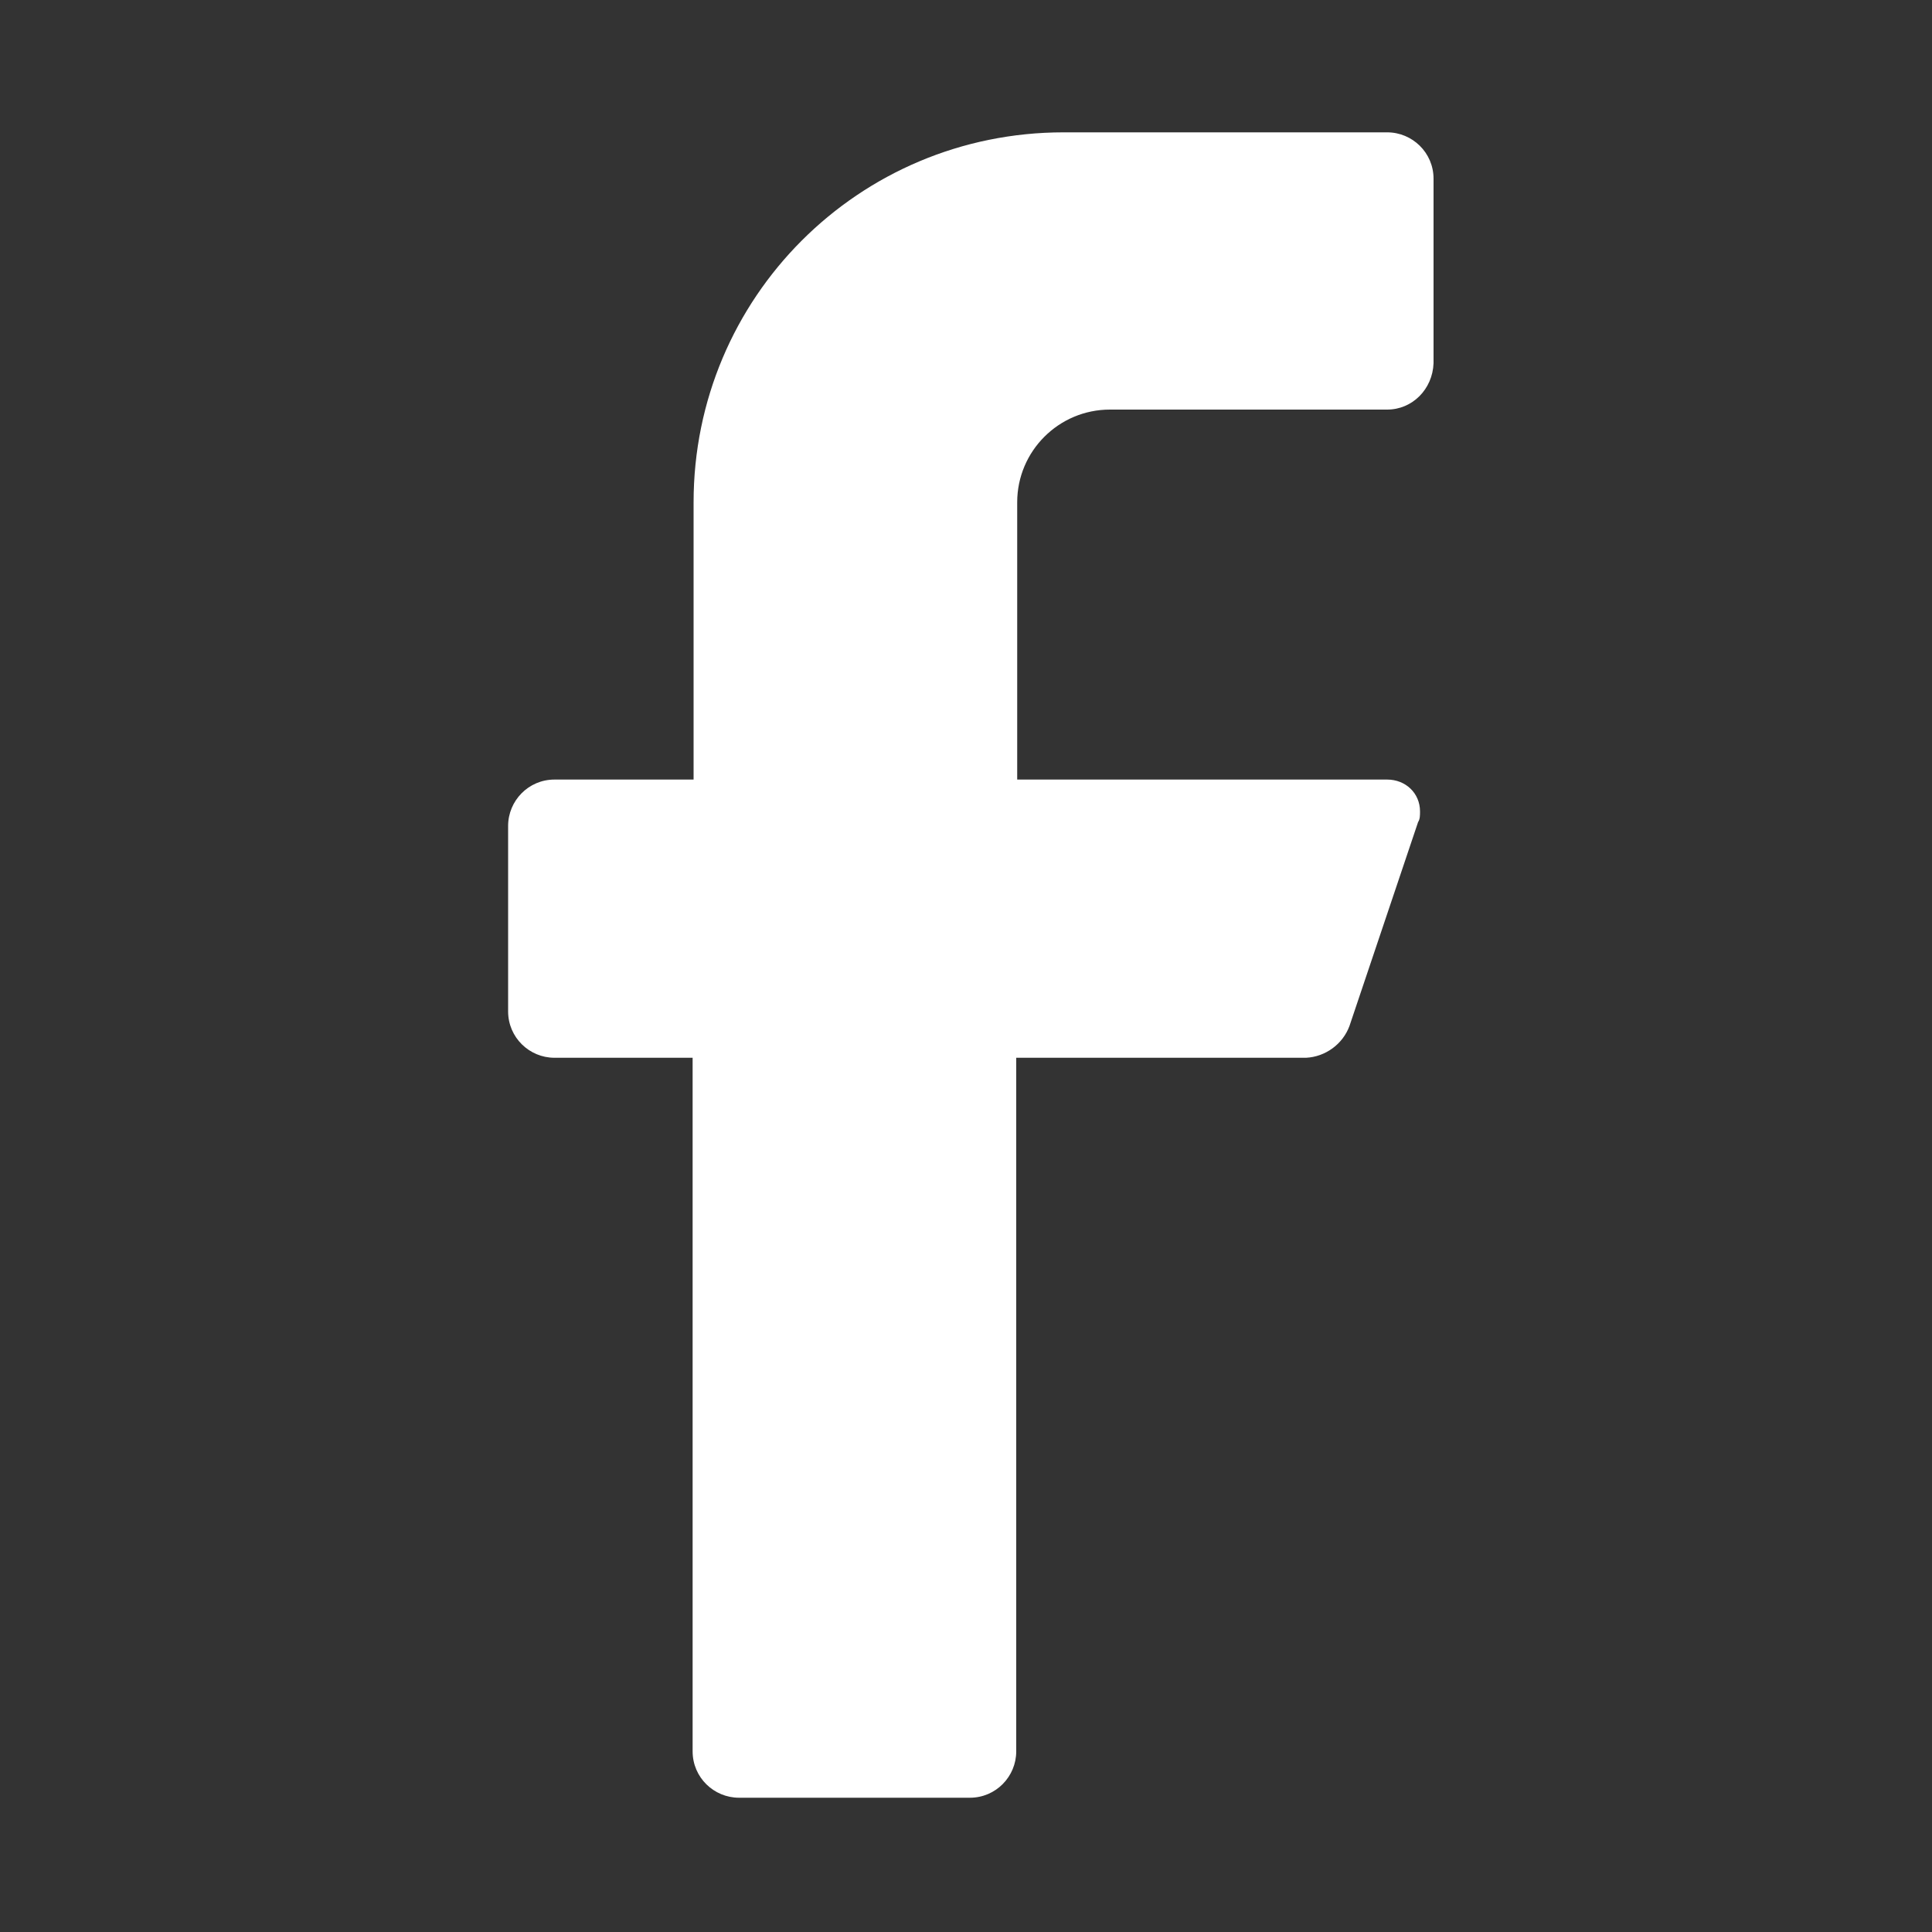 <?xml version="1.0" encoding="utf-8"?>
<!-- Generator: Adobe Illustrator 24.0.0, SVG Export Plug-In . SVG Version: 6.00 Build 0)  -->
<svg version="1.1" id="图层_1" xmlns="http://www.w3.org/2000/svg" xmlns:xlink="http://www.w3.org/1999/xlink" x="0px" y="0px"
	 viewBox="0 0 200 200" style="enable-background:new 0 0 200 200;" xml:space="preserve">
<rect x="0" y="0" width="200" height="200" fill="#333333" stroke="none"/>
<style type="text/css">
	.st0{fill:#FFFFFF;}
</style>
<path class="st0" d="M143.6,42.4h-28.7c-5.3,0-9.6,4.3-9.6,9.6l0,0v28.7h38.3c1.9,0,3.4,1.4,3.4,3.3c0,0.4,0,0.8-0.2,1.1l-7.1,21.1
	c-0.7,1.9-2.5,3.2-4.5,3.3h-30v71.8c0,2.6-2.1,4.8-4.8,4.8H76.5c-2.6,0-4.8-2.1-4.8-4.8v-71.8H57.4c-2.6,0-4.8-2.1-4.8-4.8V85.5
	c0-2.6,2.1-4.8,4.8-4.8h0h14.4V52c0-21.2,17.1-38.3,38.3-38.3l0,0h33.5c2.6,0,4.8,2.1,4.8,4.8v19.1
	C148.3,40.3,146.2,42.4,143.6,42.4z"/>
</svg>
